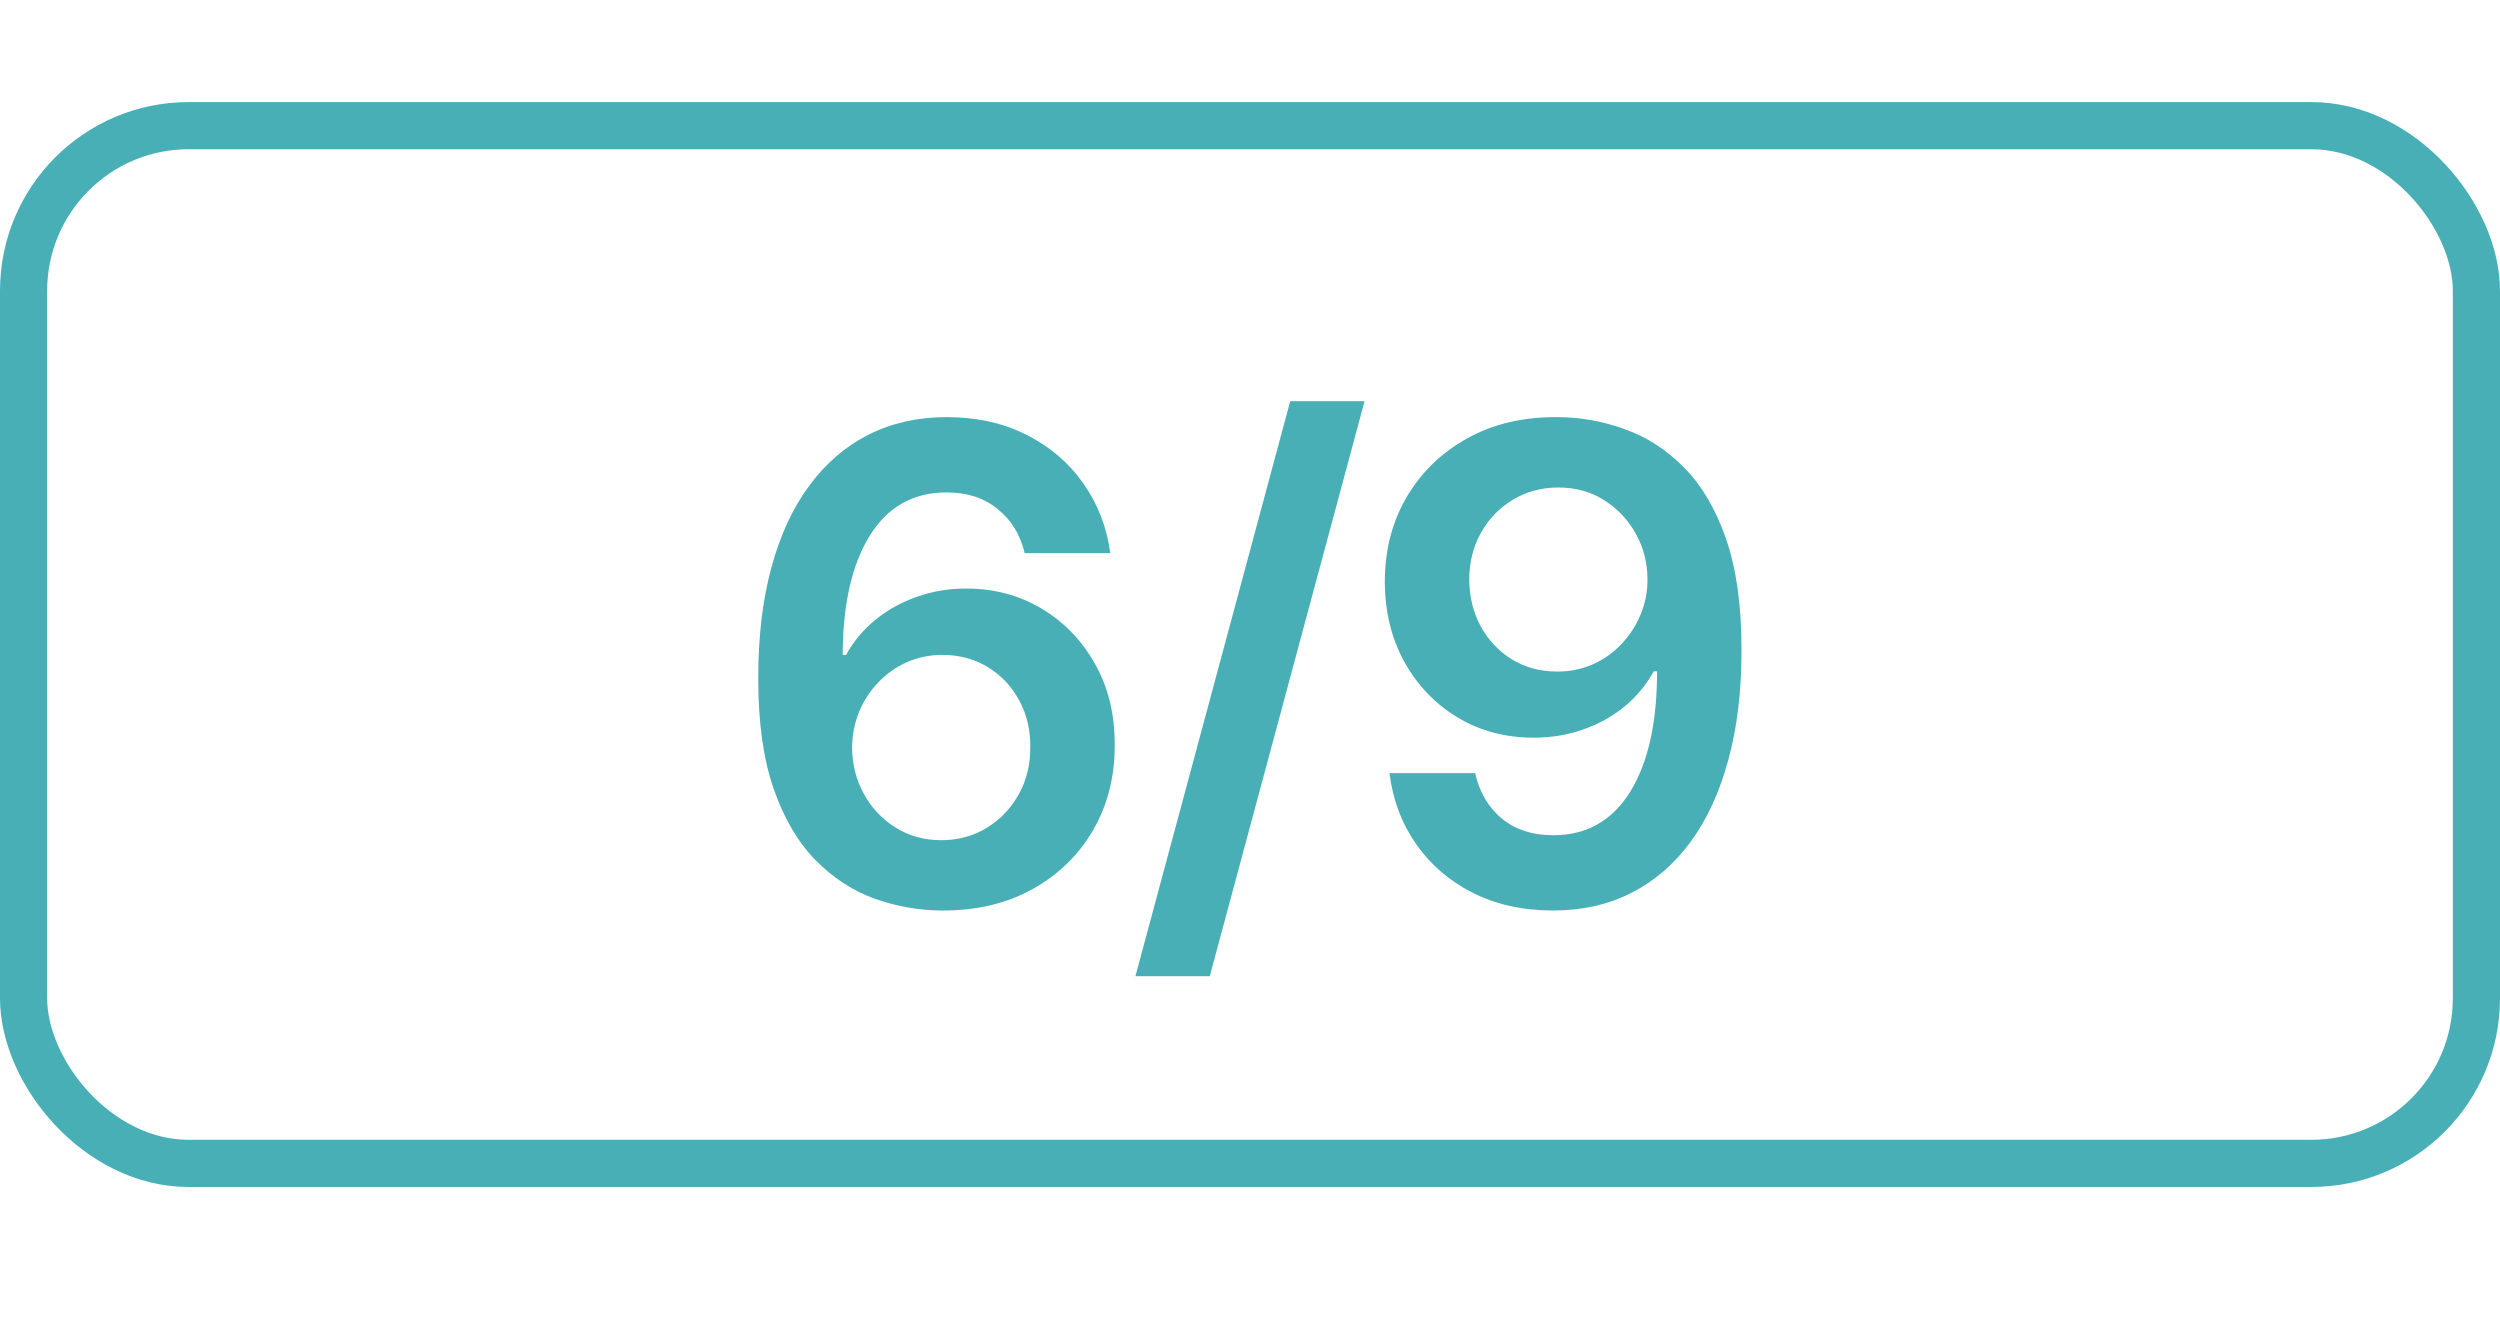 <?xml version="1.0" encoding="UTF-8"?> <svg xmlns="http://www.w3.org/2000/svg" width="53" height="28" viewBox="0 0 53 28" fill="none"><rect x="0.5" y="2.664" width="52" height="22" rx="3.5" stroke="#49AFB7"></rect><path d="M19.963 19.303C19.476 19.3 19 19.215 18.536 19.05C18.072 18.881 17.655 18.607 17.283 18.229C16.912 17.848 16.617 17.343 16.398 16.713C16.18 16.08 16.072 15.296 16.075 14.361C16.075 13.49 16.168 12.713 16.354 12.03C16.539 11.347 16.806 10.77 17.154 10.3C17.502 9.826 17.921 9.464 18.412 9.216C18.906 8.967 19.458 8.843 20.067 8.843C20.707 8.843 21.274 8.969 21.768 9.221C22.265 9.473 22.666 9.817 22.971 10.255C23.276 10.689 23.465 11.18 23.538 11.727H21.723C21.63 11.335 21.44 11.024 21.151 10.792C20.866 10.557 20.505 10.439 20.067 10.439C19.361 10.439 18.818 10.745 18.437 11.359C18.059 11.972 17.868 12.814 17.865 13.884H17.935C18.097 13.593 18.308 13.342 18.566 13.133C18.825 12.925 19.116 12.764 19.441 12.651C19.769 12.535 20.116 12.477 20.48 12.477C21.077 12.477 21.612 12.62 22.086 12.905C22.563 13.19 22.941 13.583 23.219 14.083C23.498 14.58 23.635 15.15 23.632 15.793C23.635 16.463 23.483 17.064 23.175 17.598C22.866 18.128 22.437 18.546 21.887 18.851C21.337 19.156 20.695 19.307 19.963 19.303ZM19.953 17.812C20.314 17.812 20.637 17.724 20.923 17.548C21.208 17.373 21.433 17.136 21.599 16.837C21.764 16.539 21.846 16.204 21.842 15.833C21.846 15.469 21.766 15.139 21.604 14.844C21.445 14.549 21.224 14.315 20.942 14.143C20.661 13.97 20.339 13.884 19.978 13.884C19.709 13.884 19.459 13.936 19.227 14.038C18.995 14.141 18.793 14.284 18.621 14.466C18.448 14.645 18.312 14.854 18.213 15.092C18.117 15.328 18.067 15.579 18.064 15.848C18.067 16.203 18.15 16.529 18.312 16.827C18.475 17.126 18.699 17.364 18.984 17.543C19.269 17.722 19.592 17.812 19.953 17.812ZM28.929 8.505L25.647 20.695H24.071L27.353 8.505H28.929ZM33.032 8.843C33.519 8.846 33.993 8.933 34.454 9.102C34.918 9.267 35.336 9.539 35.707 9.917C36.078 10.291 36.373 10.794 36.592 11.423C36.81 12.053 36.92 12.832 36.92 13.76C36.923 14.635 36.83 15.417 36.641 16.107C36.456 16.793 36.189 17.373 35.841 17.847C35.493 18.32 35.074 18.682 34.583 18.93C34.093 19.179 33.541 19.303 32.928 19.303C32.285 19.303 31.715 19.177 31.217 18.925C30.724 18.674 30.324 18.329 30.019 17.891C29.714 17.454 29.527 16.953 29.457 16.39H31.272C31.365 16.794 31.554 17.116 31.839 17.354C32.127 17.59 32.49 17.707 32.928 17.707C33.633 17.707 34.177 17.401 34.558 16.788C34.939 16.174 35.13 15.323 35.13 14.232H35.06C34.898 14.524 34.688 14.776 34.429 14.988C34.17 15.197 33.877 15.357 33.549 15.47C33.224 15.583 32.88 15.639 32.515 15.639C31.918 15.639 31.381 15.497 30.904 15.212C30.43 14.927 30.054 14.536 29.776 14.038C29.5 13.541 29.361 12.973 29.358 12.333C29.358 11.67 29.51 11.075 29.815 10.548C30.124 10.018 30.553 9.6 31.103 9.295C31.653 8.987 32.296 8.836 33.032 8.843ZM33.037 10.335C32.679 10.335 32.356 10.422 32.068 10.598C31.782 10.77 31.557 11.006 31.391 11.304C31.229 11.599 31.148 11.929 31.148 12.293C31.151 12.655 31.232 12.983 31.391 13.278C31.554 13.573 31.774 13.806 32.053 13.979C32.334 14.151 32.656 14.237 33.017 14.237C33.285 14.237 33.536 14.186 33.768 14.083C34 13.98 34.202 13.838 34.374 13.655C34.55 13.47 34.686 13.259 34.782 13.024C34.881 12.789 34.929 12.54 34.926 12.278C34.926 11.93 34.843 11.609 34.678 11.314C34.515 11.019 34.291 10.782 34.006 10.603C33.725 10.424 33.401 10.335 33.037 10.335Z" fill="#49AFB7"></path></svg> 
